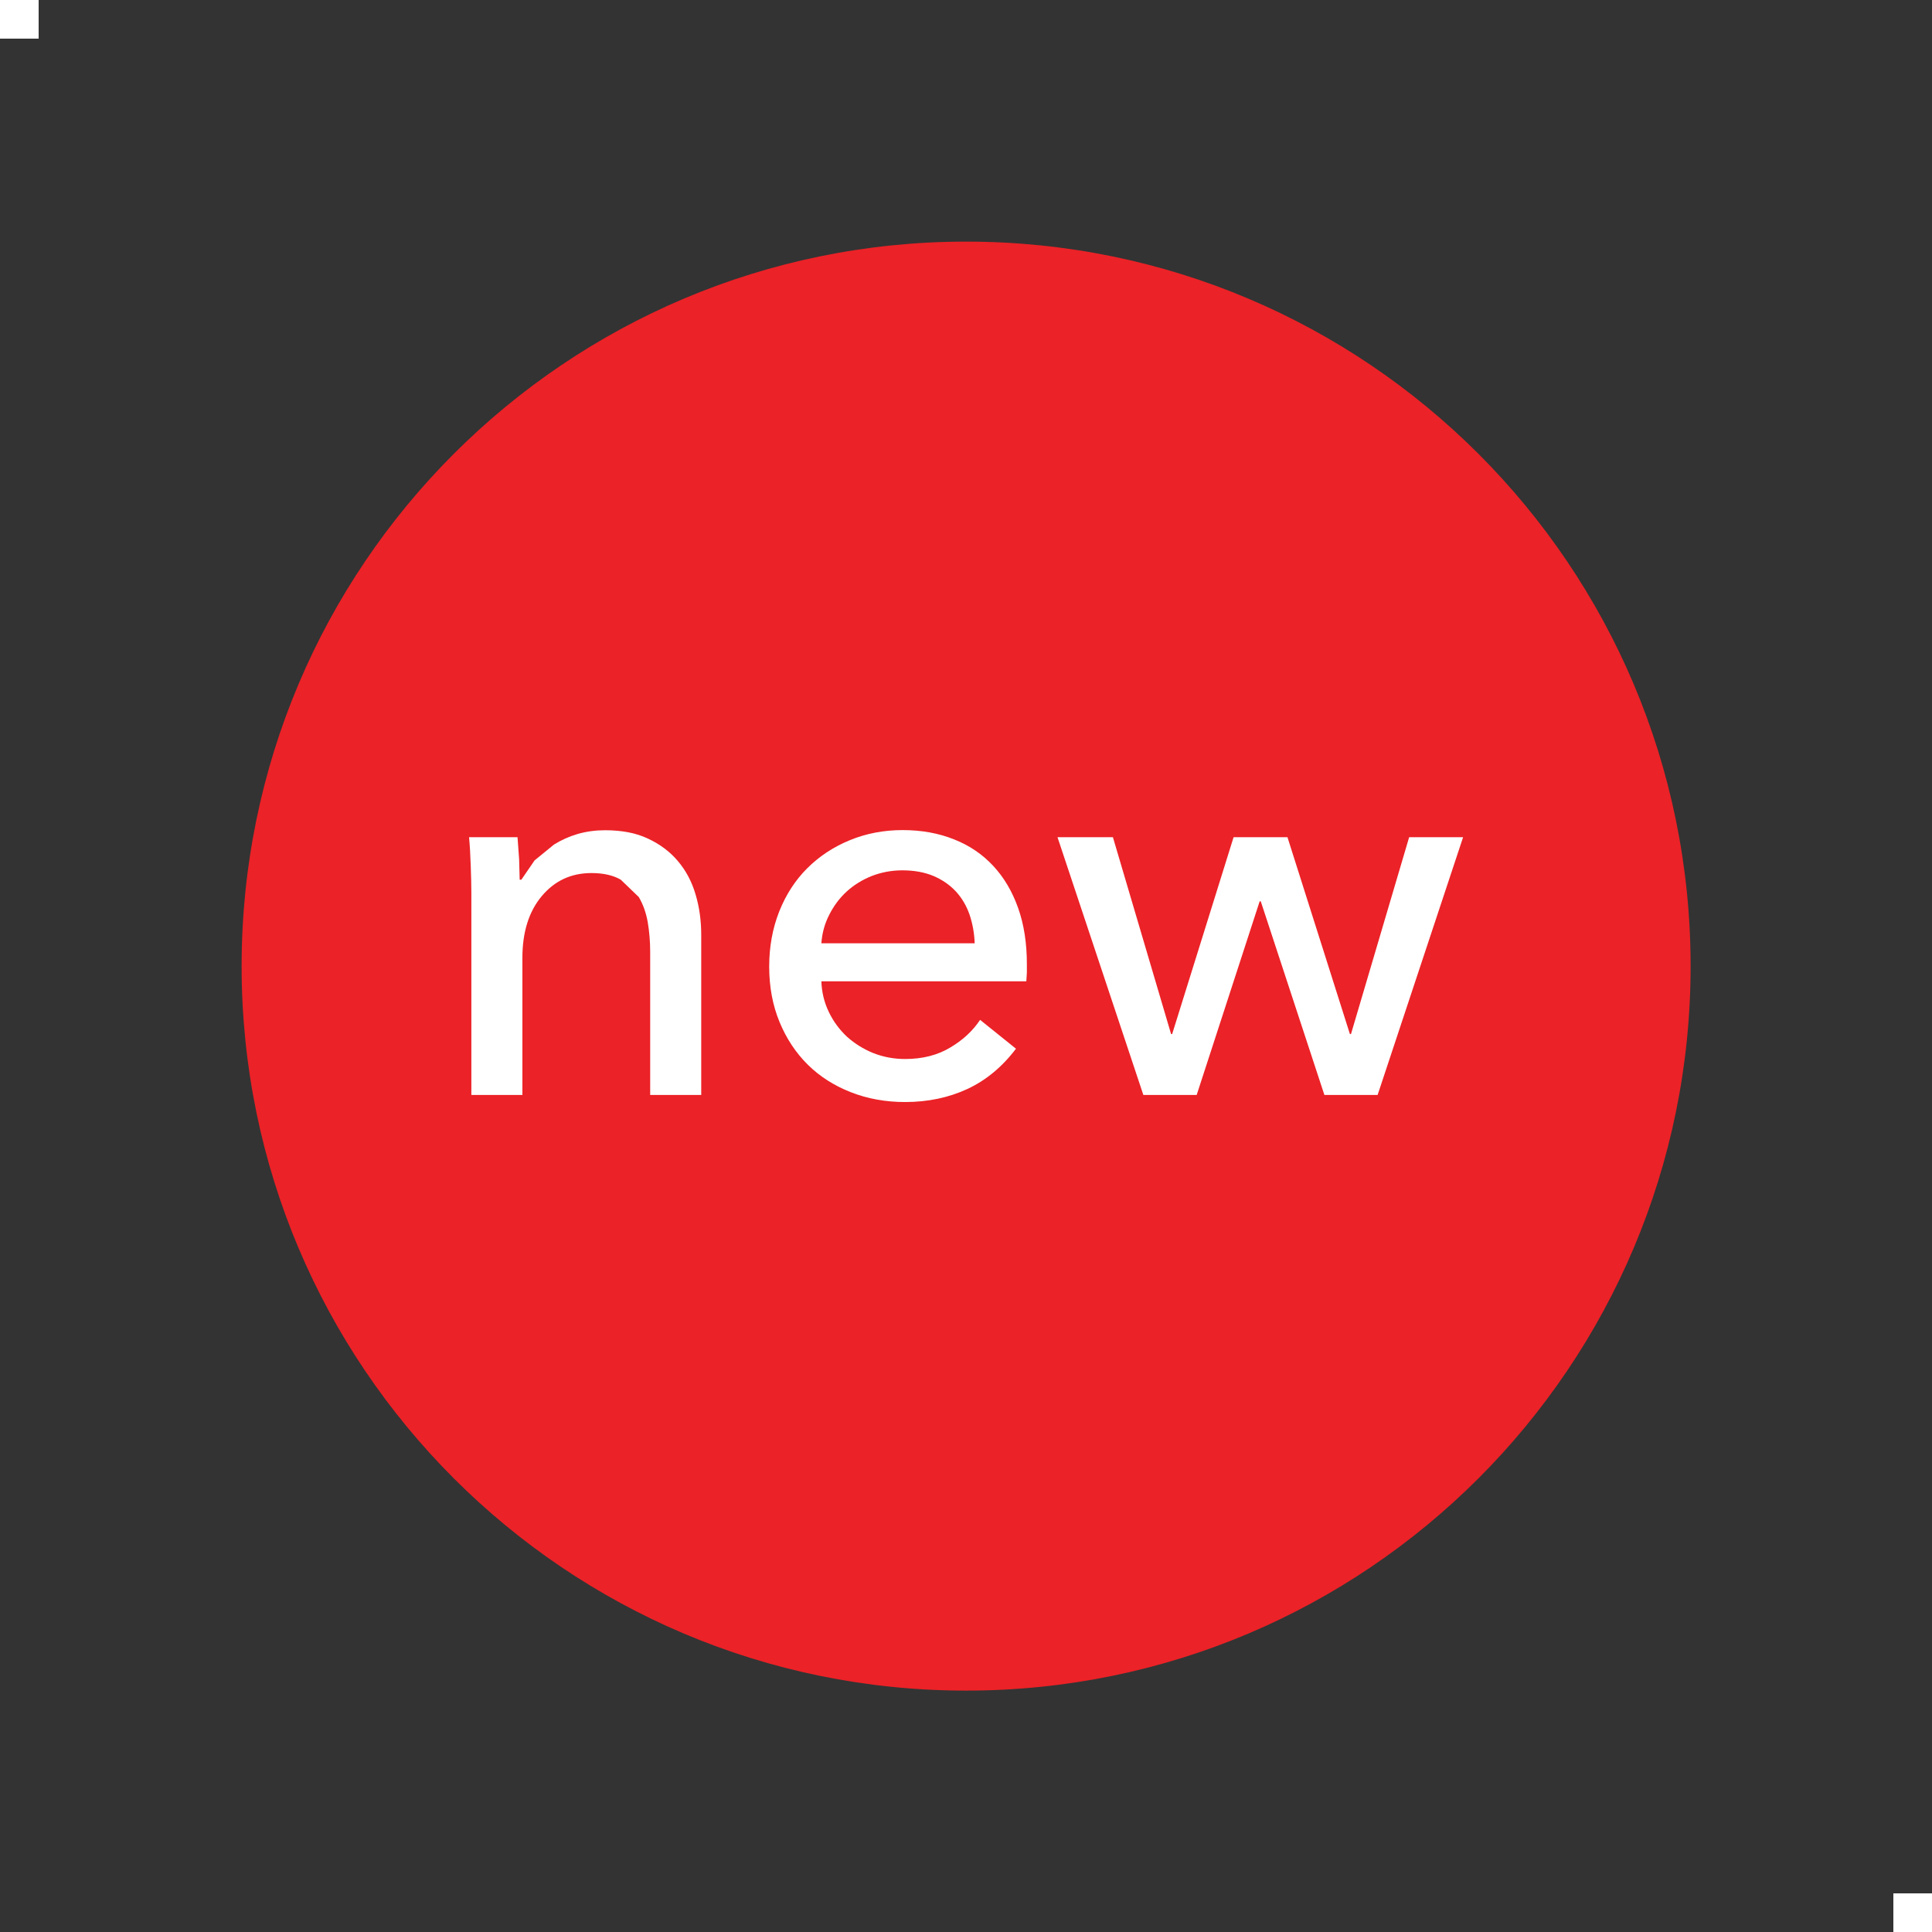 <?xml version="1.0" encoding="utf-8"?>
<!-- Generator: Adobe Illustrator 15.1.0, SVG Export Plug-In . SVG Version: 6.00 Build 0)  -->
<!DOCTYPE svg PUBLIC "-//W3C//DTD SVG 1.1//EN" "http://www.w3.org/Graphics/SVG/1.1/DTD/svg11.dtd">
<svg version="1.1" id="Layer_1" xmlns="http://www.w3.org/2000/svg" xmlns:xlink="http://www.w3.org/1999/xlink" x="0px" y="0px"
	 width="200px" height="200px" viewBox="0 0 200 200" enable-background="new 0 0 200 200" xml:space="preserve">
<rect x="0" y="0" width="200" height="200" fill="#333333" stroke="none"/>
<path fill="#EB2227" d="M175.012,100.01c0,41.419-33.572,75.002-75,75.002c-41.423,0-75-33.583-75-75.002
	c0-41.419,33.577-74.998,75-74.998C141.439,25.012,175.012,58.59,175.012,100.01"/>
<path fill="#FFFFFF" d="M53.574,86.667l0.165,2.279l0.057,2.118h0.175l1.373-2l2-1.632c0.755-0.476,1.576-0.84,2.472-1.104
	c0.911-0.259,1.845-0.382,2.821-0.382c1.722,0,3.208,0.278,4.444,0.868c1.241,0.58,2.274,1.349,3.095,2.326
	c0.831,0.977,1.439,2.128,1.826,3.439c0.396,1.316,0.589,2.718,0.589,4.213v16.556h-5.284V98.542c0-1.081-0.09-2.114-0.255-3.091
	c-0.175-0.977-0.481-1.835-0.925-2.59l-1.868-1.798c-0.779-0.453-1.798-0.684-3.034-0.684c-2.104,0-3.817,0.802-5.147,2.393
	c-1.335,1.594-2,3.732-2,6.388v14.188h-5.284V92.409c0-0.717-0.023-1.624-0.062-2.755c-0.038-1.133-0.094-2.119-0.174-2.987"/>
<path fill="#FFFFFF" d="M106.301,99.778v0.901l-0.056,0.906H85.028c0.038,1.112,0.288,2.165,0.759,3.15
	c0.477,0.996,1.104,1.845,1.887,2.581c0.793,0.708,1.698,1.284,2.732,1.699c1.023,0.405,2.127,0.613,3.289,0.613
	c1.807,0,3.358-0.396,4.675-1.189c1.312-0.773,2.335-1.731,3.09-2.863l3.713,2.986c-1.42,1.877-3.104,3.274-5.033,4.17
	c-1.935,0.896-4.081,1.35-6.444,1.35c-2.02,0-3.897-0.339-5.624-1.019c-1.731-0.68-3.208-1.623-4.444-2.841
	c-1.236-1.227-2.213-2.688-2.93-4.425c-0.712-1.718-1.071-3.634-1.071-5.737c0-2.062,0.349-3.963,1.042-5.714
	c0.694-1.741,1.661-3.236,2.906-4.473c1.241-1.236,2.708-2.203,4.397-2.896c1.694-0.698,3.52-1.047,5.468-1.047
	c1.953,0,3.732,0.321,5.335,0.967c1.595,0.627,2.949,1.557,4.058,2.755c1.112,1.198,1.962,2.646,2.57,4.359
	C106.004,95.721,106.301,97.646,106.301,99.778 M100.899,97.646c-0.038-1.057-0.222-2.043-0.529-2.958
	c-0.321-0.92-0.792-1.722-1.41-2.397c-0.618-0.665-1.392-1.208-2.312-1.604c-0.915-0.387-2-0.59-3.236-0.59
	c-1.118,0-2.185,0.203-3.18,0.59c-0.991,0.396-1.854,0.939-2.585,1.604c-0.736,0.675-1.335,1.477-1.798,2.397
	c-0.477,0.916-0.746,1.902-0.821,2.958H100.899z"/>
<polyline fill="#FFFFFF" points="115.208,86.667 121.229,107.044 121.342,107.044 127.701,86.667 133.278,86.667 139.741,107.044 
	139.854,107.044 145.875,86.667 151.46,86.667 142.61,113.348 137.1,113.348 130.514,93.305 130.4,93.305 123.88,113.348 
	118.359,113.348 109.472,86.667 "/>
<rect fill="#FFFFFF" width="4" height="4"/>
<rect x="196" y="196" fill="#FFFFFF" width="4" height="4"/>
</svg>
